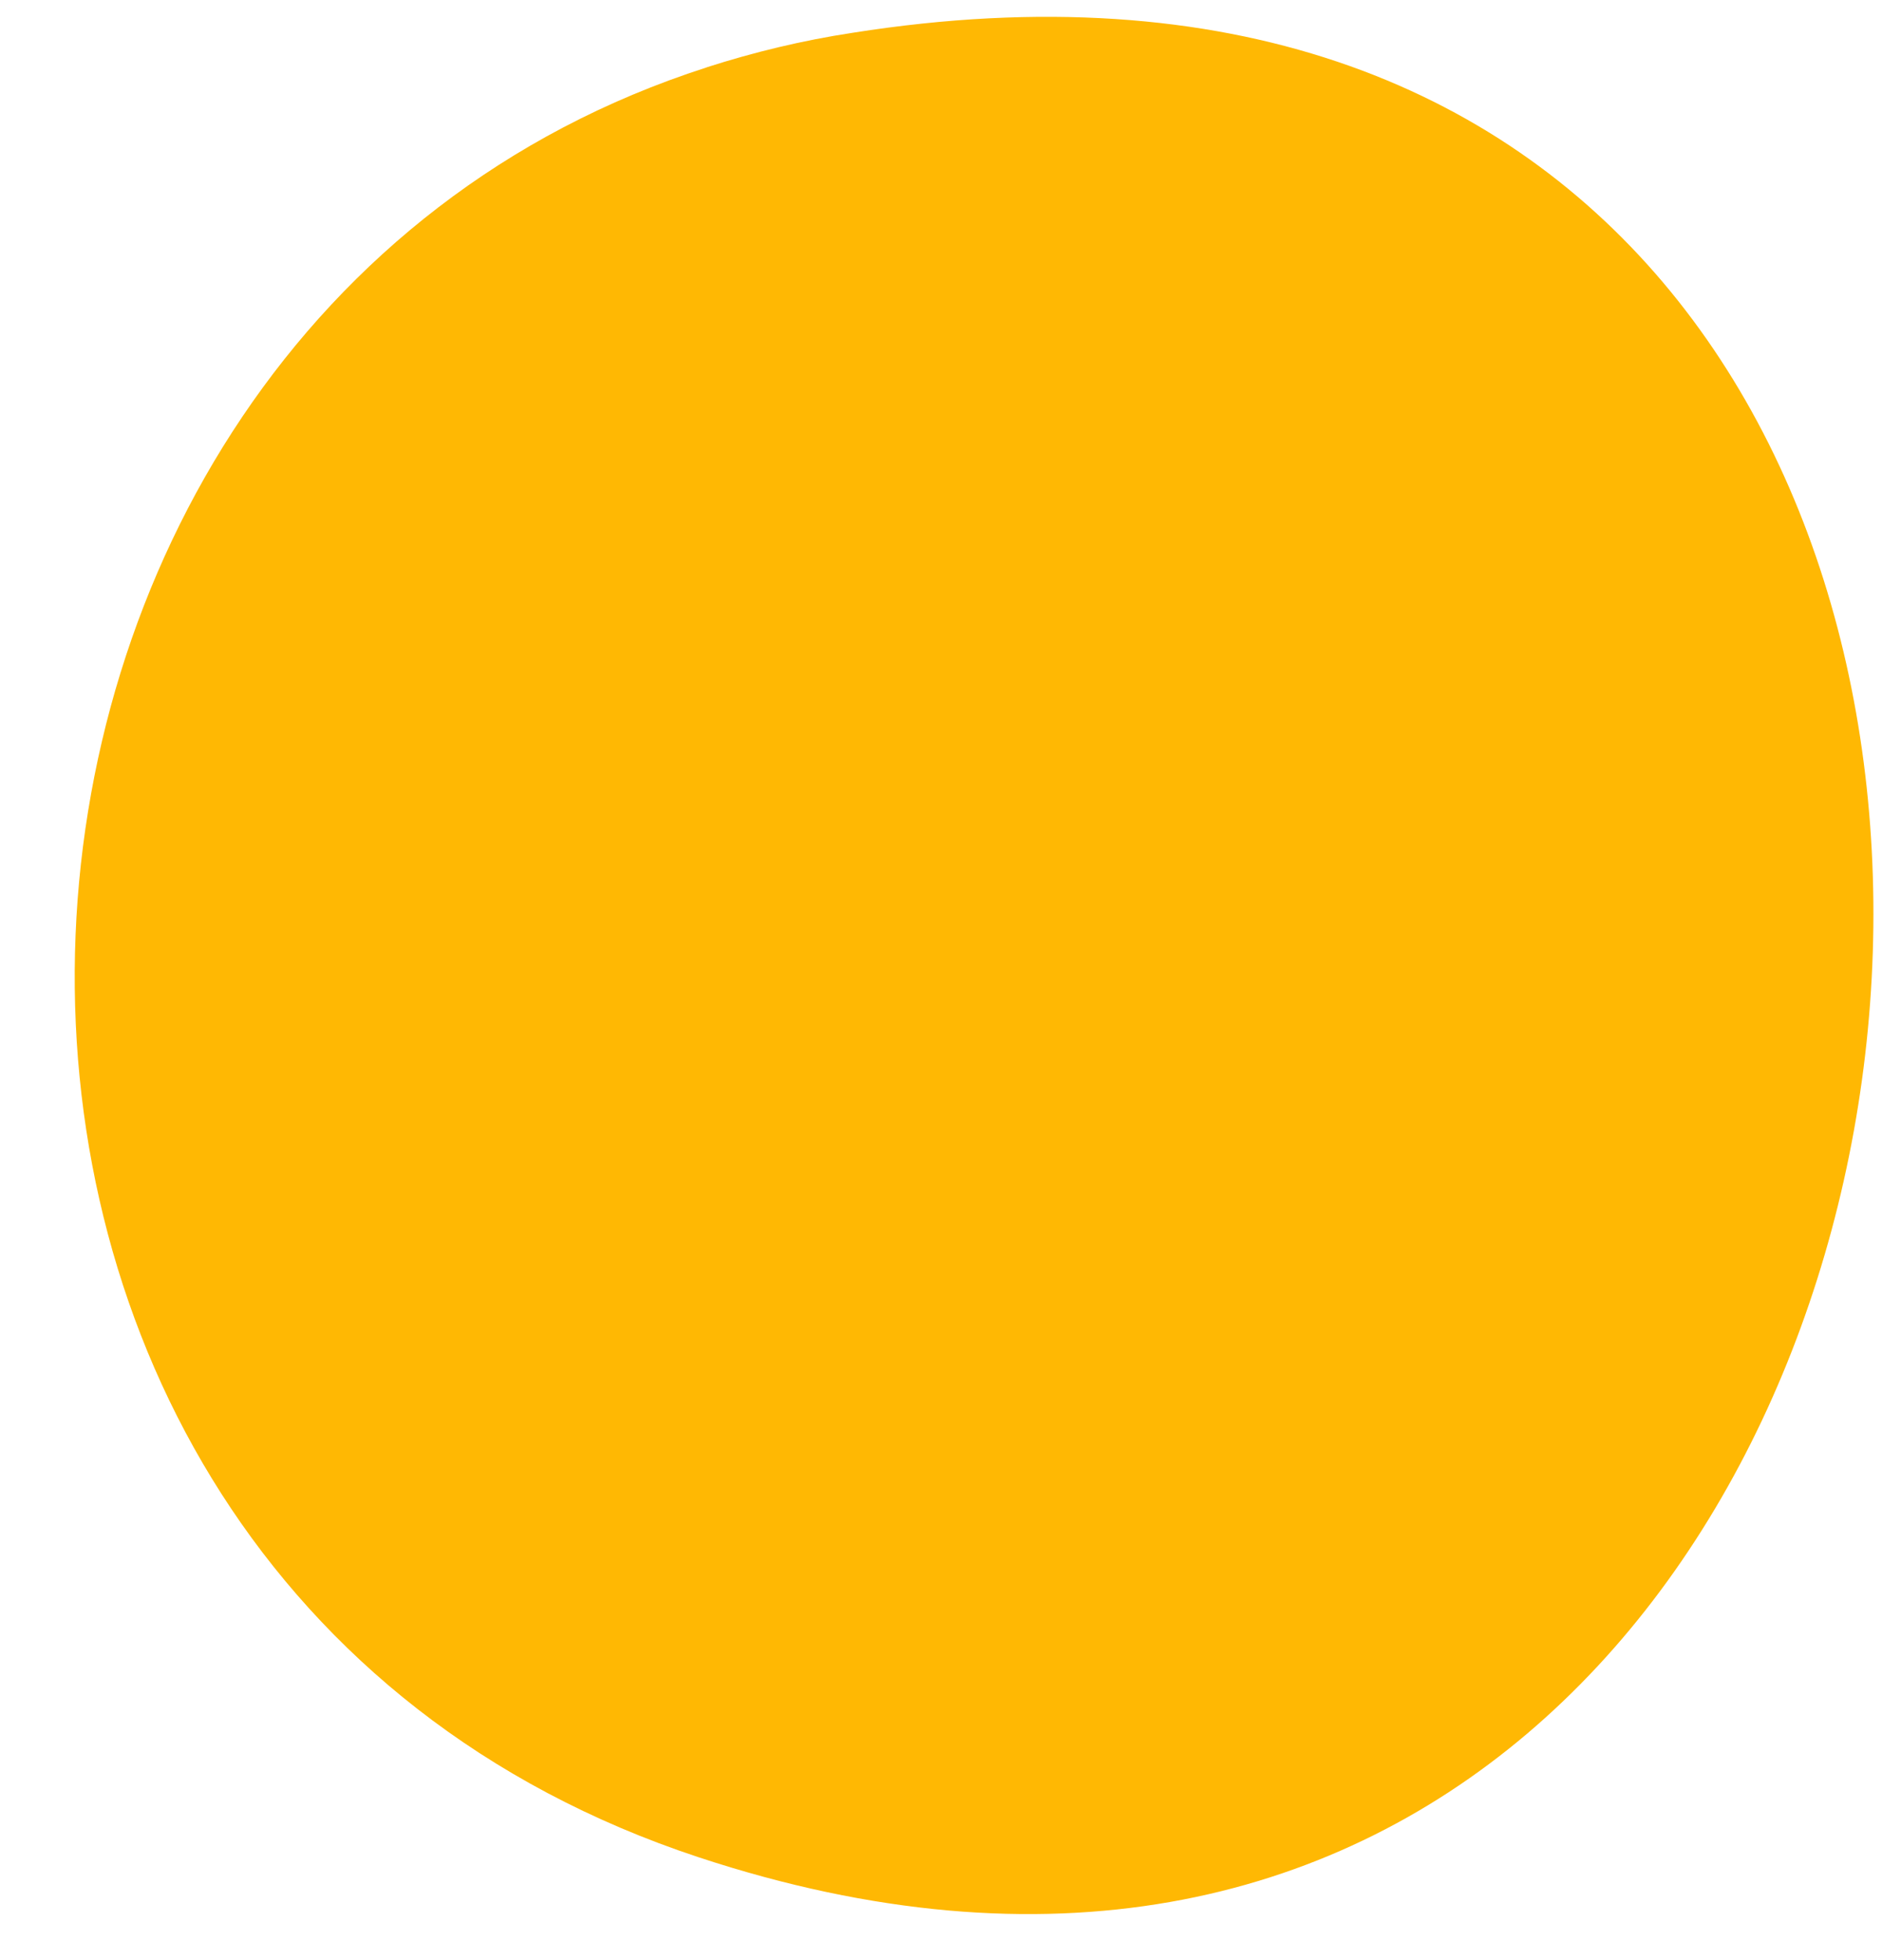 <?xml version="1.0" encoding="UTF-8"?>
<!-- Generated by Pixelmator Pro 3.3.2 -->
<svg width="24" height="25" viewBox="0 0 24 25" xmlns="http://www.w3.org/2000/svg" xmlns:xlink="http://www.w3.org/1999/xlink">
    <path id="Path" fill="#ffb803" stroke="none" d="M 9.014 0.858 C 9.606 0.668 10.227 0.516 10.874 0.418 C 30.13 -2.626 26.796 29.594 8.909 23.688 C -2.115 20.047 -1.307 4.177 9.008 0.861 L 9.014 0.858 Z"/>
</svg>

